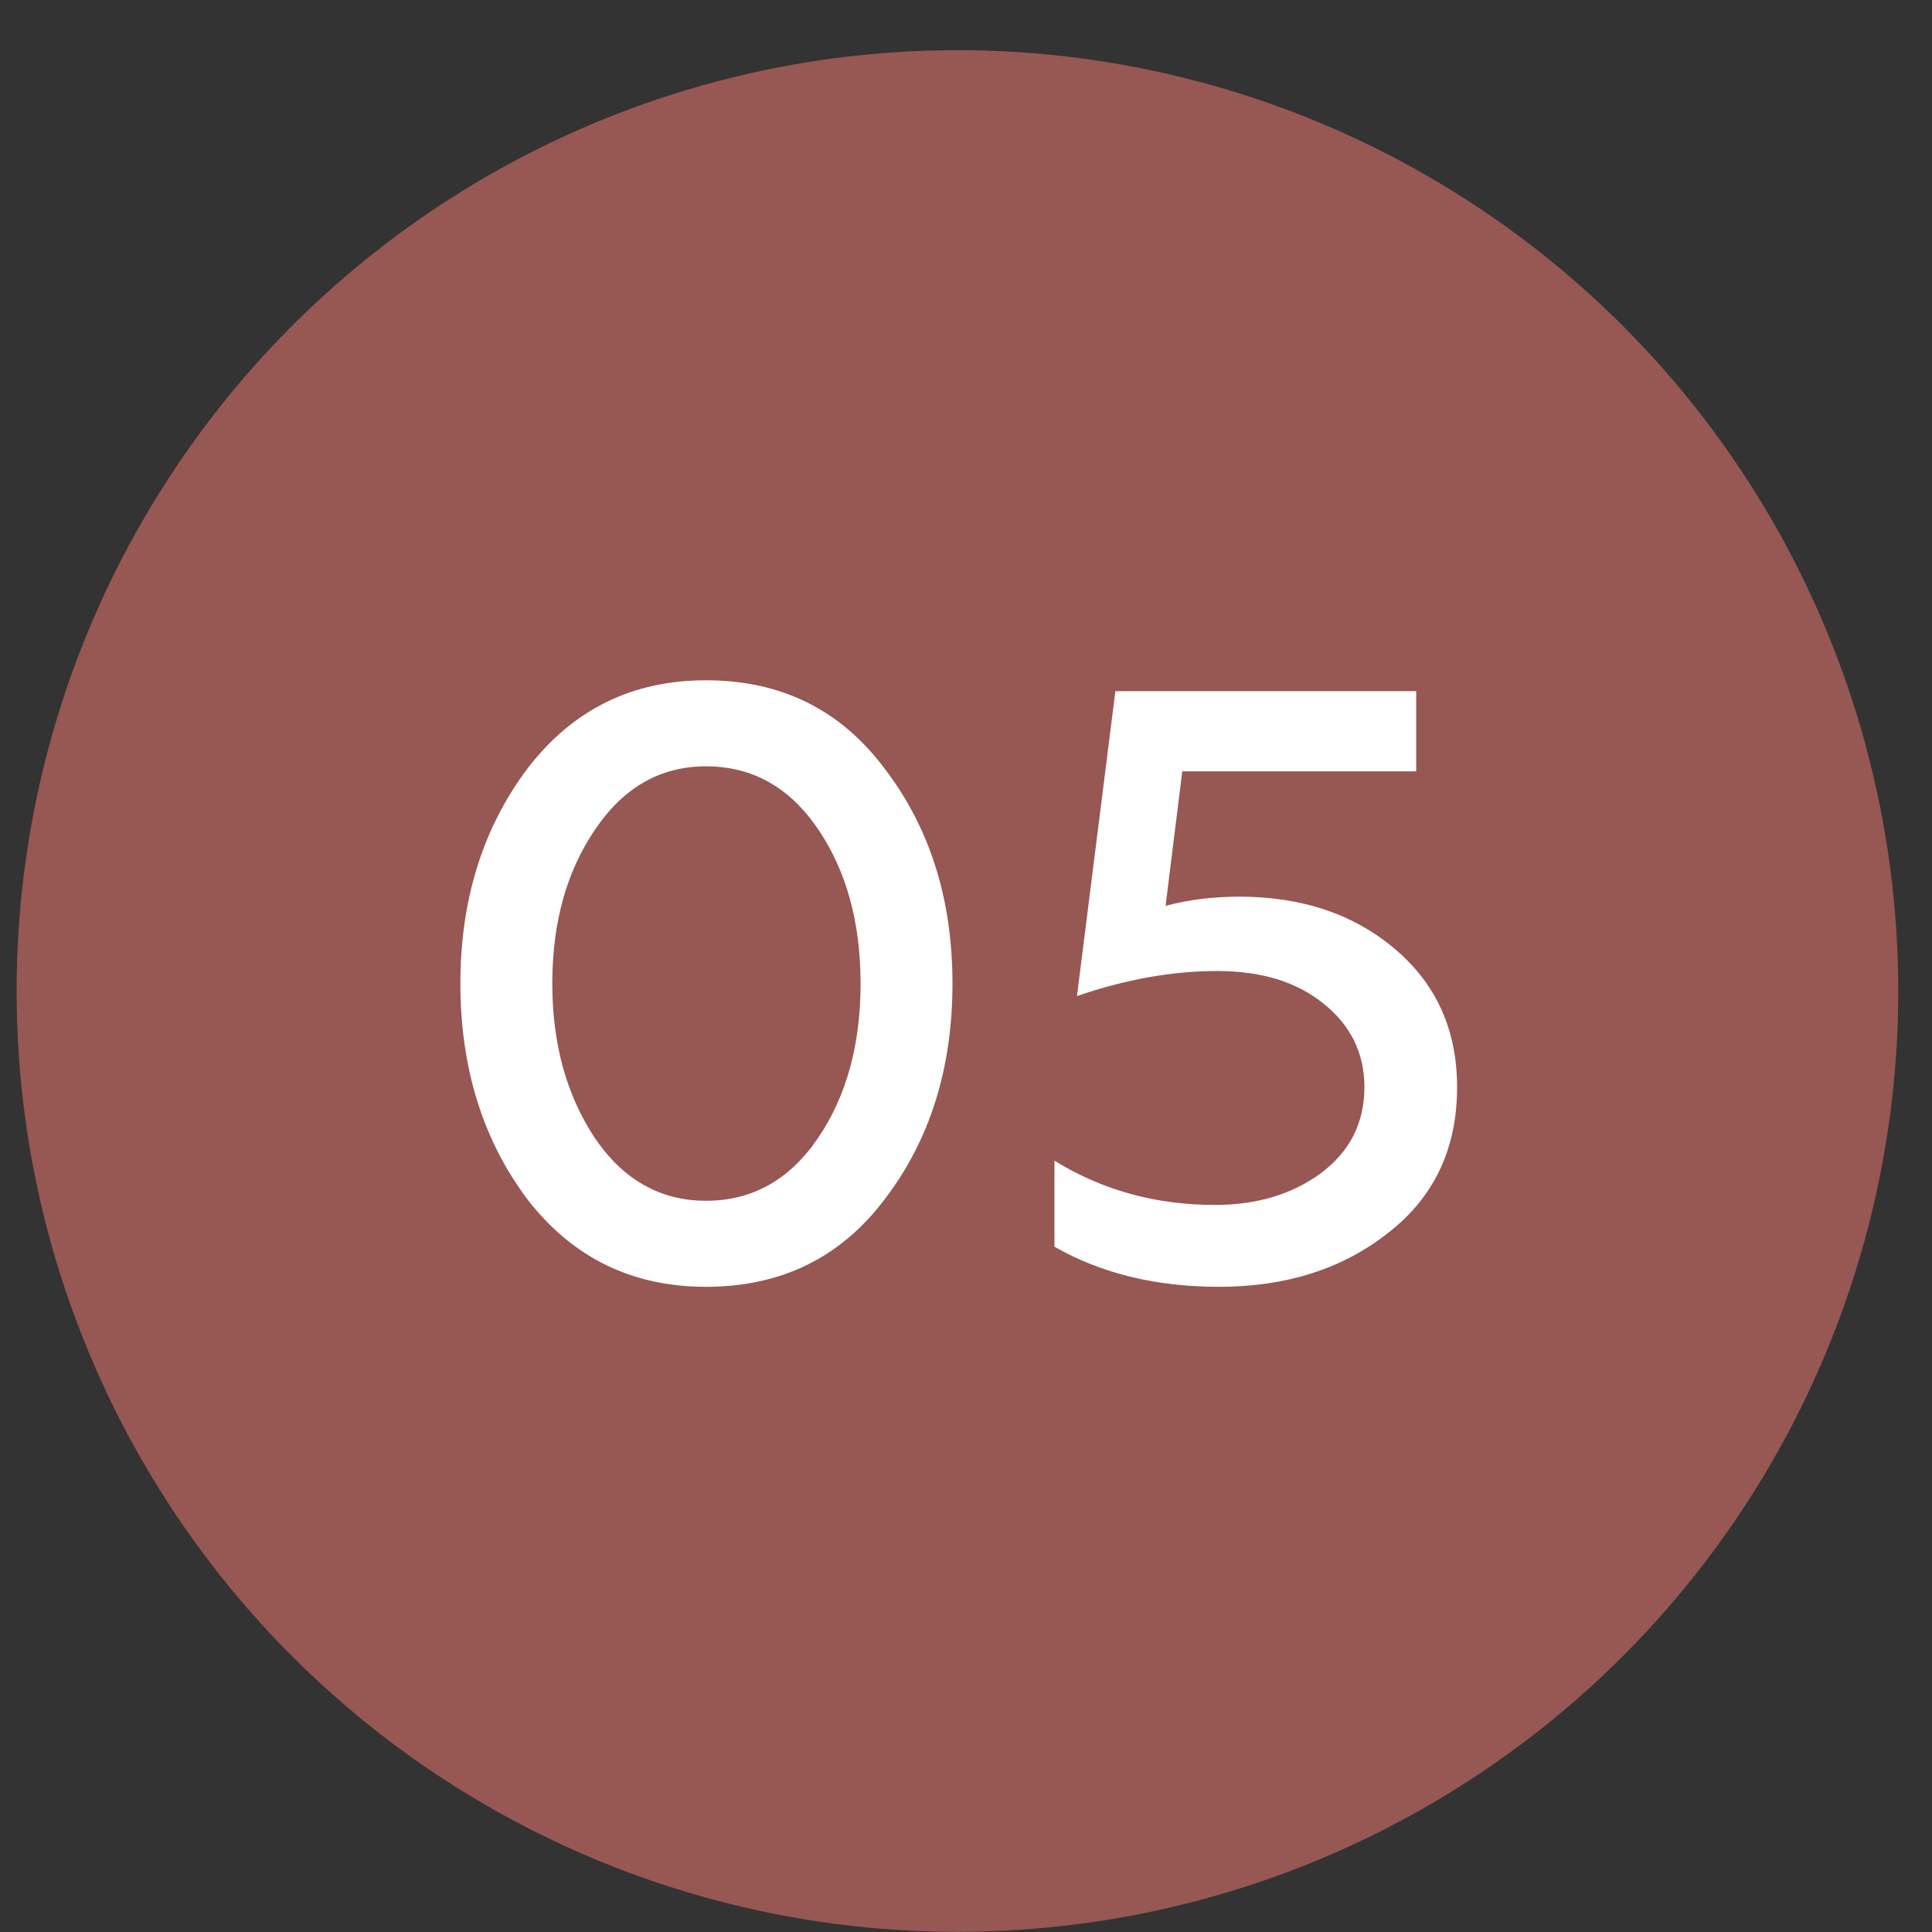 <?xml version="1.0" encoding="UTF-8"?> <svg xmlns="http://www.w3.org/2000/svg" width="37" height="37" viewBox="0 0 37 37" fill="none"><rect x="0" y="0" width="37" height="37" fill="#333333" stroke="none"/> <circle cx="18.336" cy="18.979" r="18.018" fill="#975753"></circle> <path d="M13.521 24.644C12.102 24.644 10.961 24.084 10.097 22.964C9.243 21.823 8.817 20.447 8.817 18.836C8.817 17.236 9.243 15.866 10.097 14.724C10.961 13.594 12.102 13.028 13.521 13.028C14.961 13.028 16.102 13.594 16.945 14.724C17.809 15.855 18.241 17.226 18.241 18.836C18.241 20.458 17.809 21.834 16.945 22.964C16.102 24.084 14.961 24.644 13.521 24.644ZM13.521 22.996C14.406 22.996 15.121 22.596 15.665 21.796C16.209 20.996 16.481 20.01 16.481 18.836C16.481 17.663 16.209 16.676 15.665 15.876C15.121 15.076 14.406 14.676 13.521 14.676C12.646 14.676 11.937 15.082 11.393 15.892C10.849 16.692 10.577 17.674 10.577 18.836C10.577 19.988 10.849 20.975 11.393 21.796C11.937 22.596 12.646 22.996 13.521 22.996ZM23.346 24.644C22.14 24.644 21.09 24.388 20.194 23.876V22.228C21.111 22.794 22.135 23.076 23.265 23.076C24.066 23.076 24.743 22.874 25.297 22.468C25.852 22.052 26.13 21.503 26.13 20.82C26.13 20.17 25.868 19.636 25.346 19.22C24.834 18.804 24.156 18.596 23.314 18.596C22.45 18.596 21.553 18.756 20.625 19.076L21.361 13.236H27.122V14.772H22.642L22.322 17.348C22.759 17.231 23.228 17.172 23.73 17.172C24.935 17.172 25.932 17.508 26.721 18.18C27.511 18.852 27.905 19.732 27.905 20.82C27.905 21.994 27.468 22.922 26.593 23.604C25.719 24.298 24.636 24.644 23.346 24.644Z" fill="white"></path> </svg> 